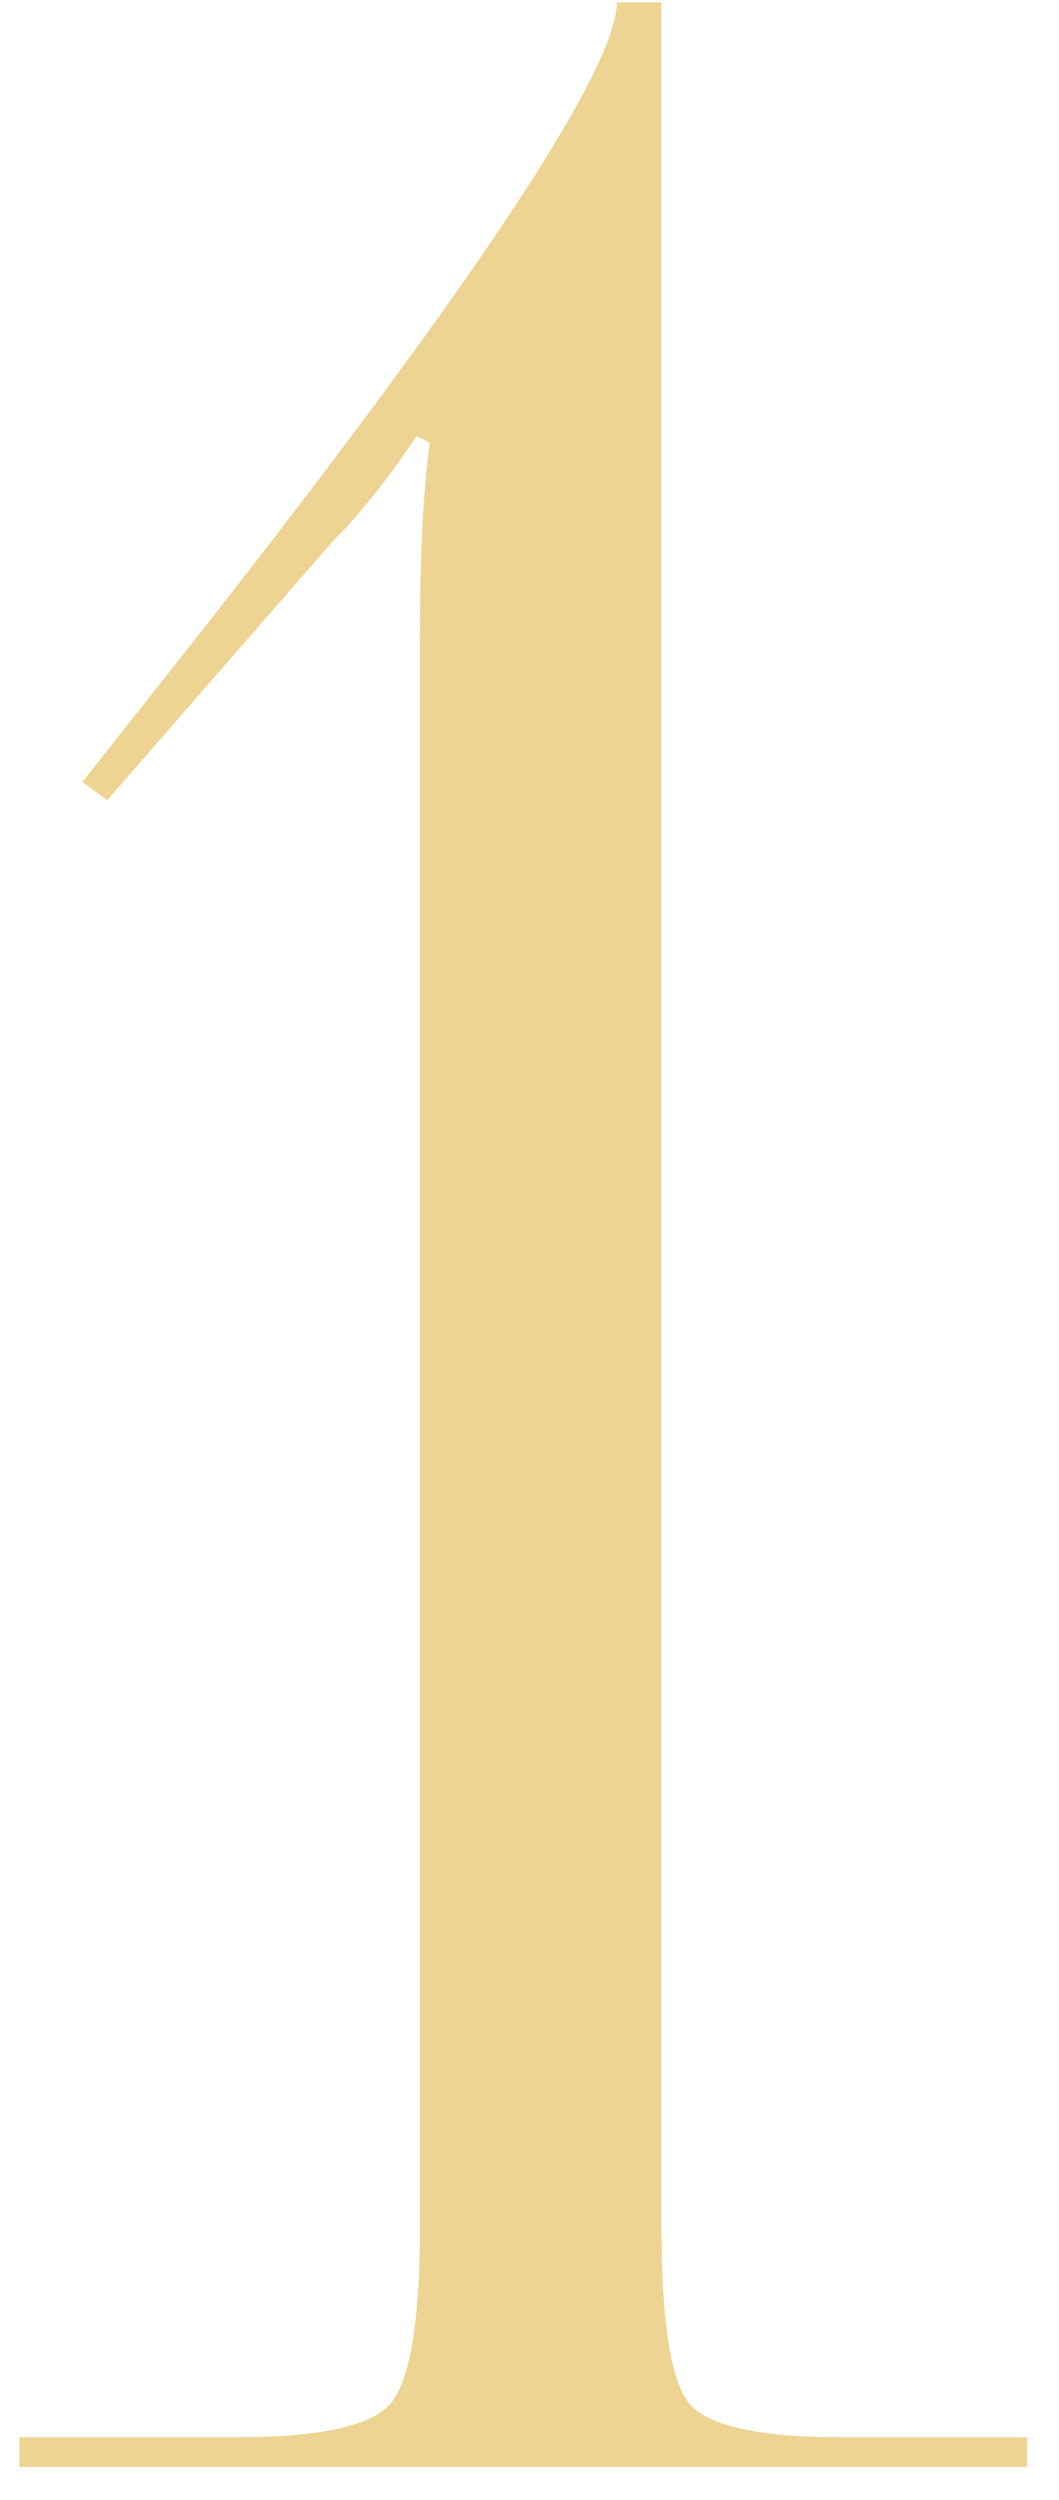 <?xml version="1.0" encoding="UTF-8"?> <svg xmlns="http://www.w3.org/2000/svg" width="25" height="59" viewBox="0 0 25 59" fill="none"><path d="M0.459 58.221V57.518H5.616C7.543 57.518 8.741 57.258 9.209 56.737C9.678 56.19 9.913 54.797 9.913 52.557V15.096C9.913 13.117 9.991 11.568 10.147 10.448L9.834 10.291C9.157 11.307 8.493 12.14 7.842 12.791L2.53 18.885L1.944 18.456L5.03 14.549C11.384 6.424 14.561 1.594 14.561 0.057H15.616V52.557C15.616 54.797 15.837 56.19 16.28 56.737C16.748 57.258 17.933 57.518 19.834 57.518H24.248V58.221H0.459Z" fill="#EED492"></path></svg> 